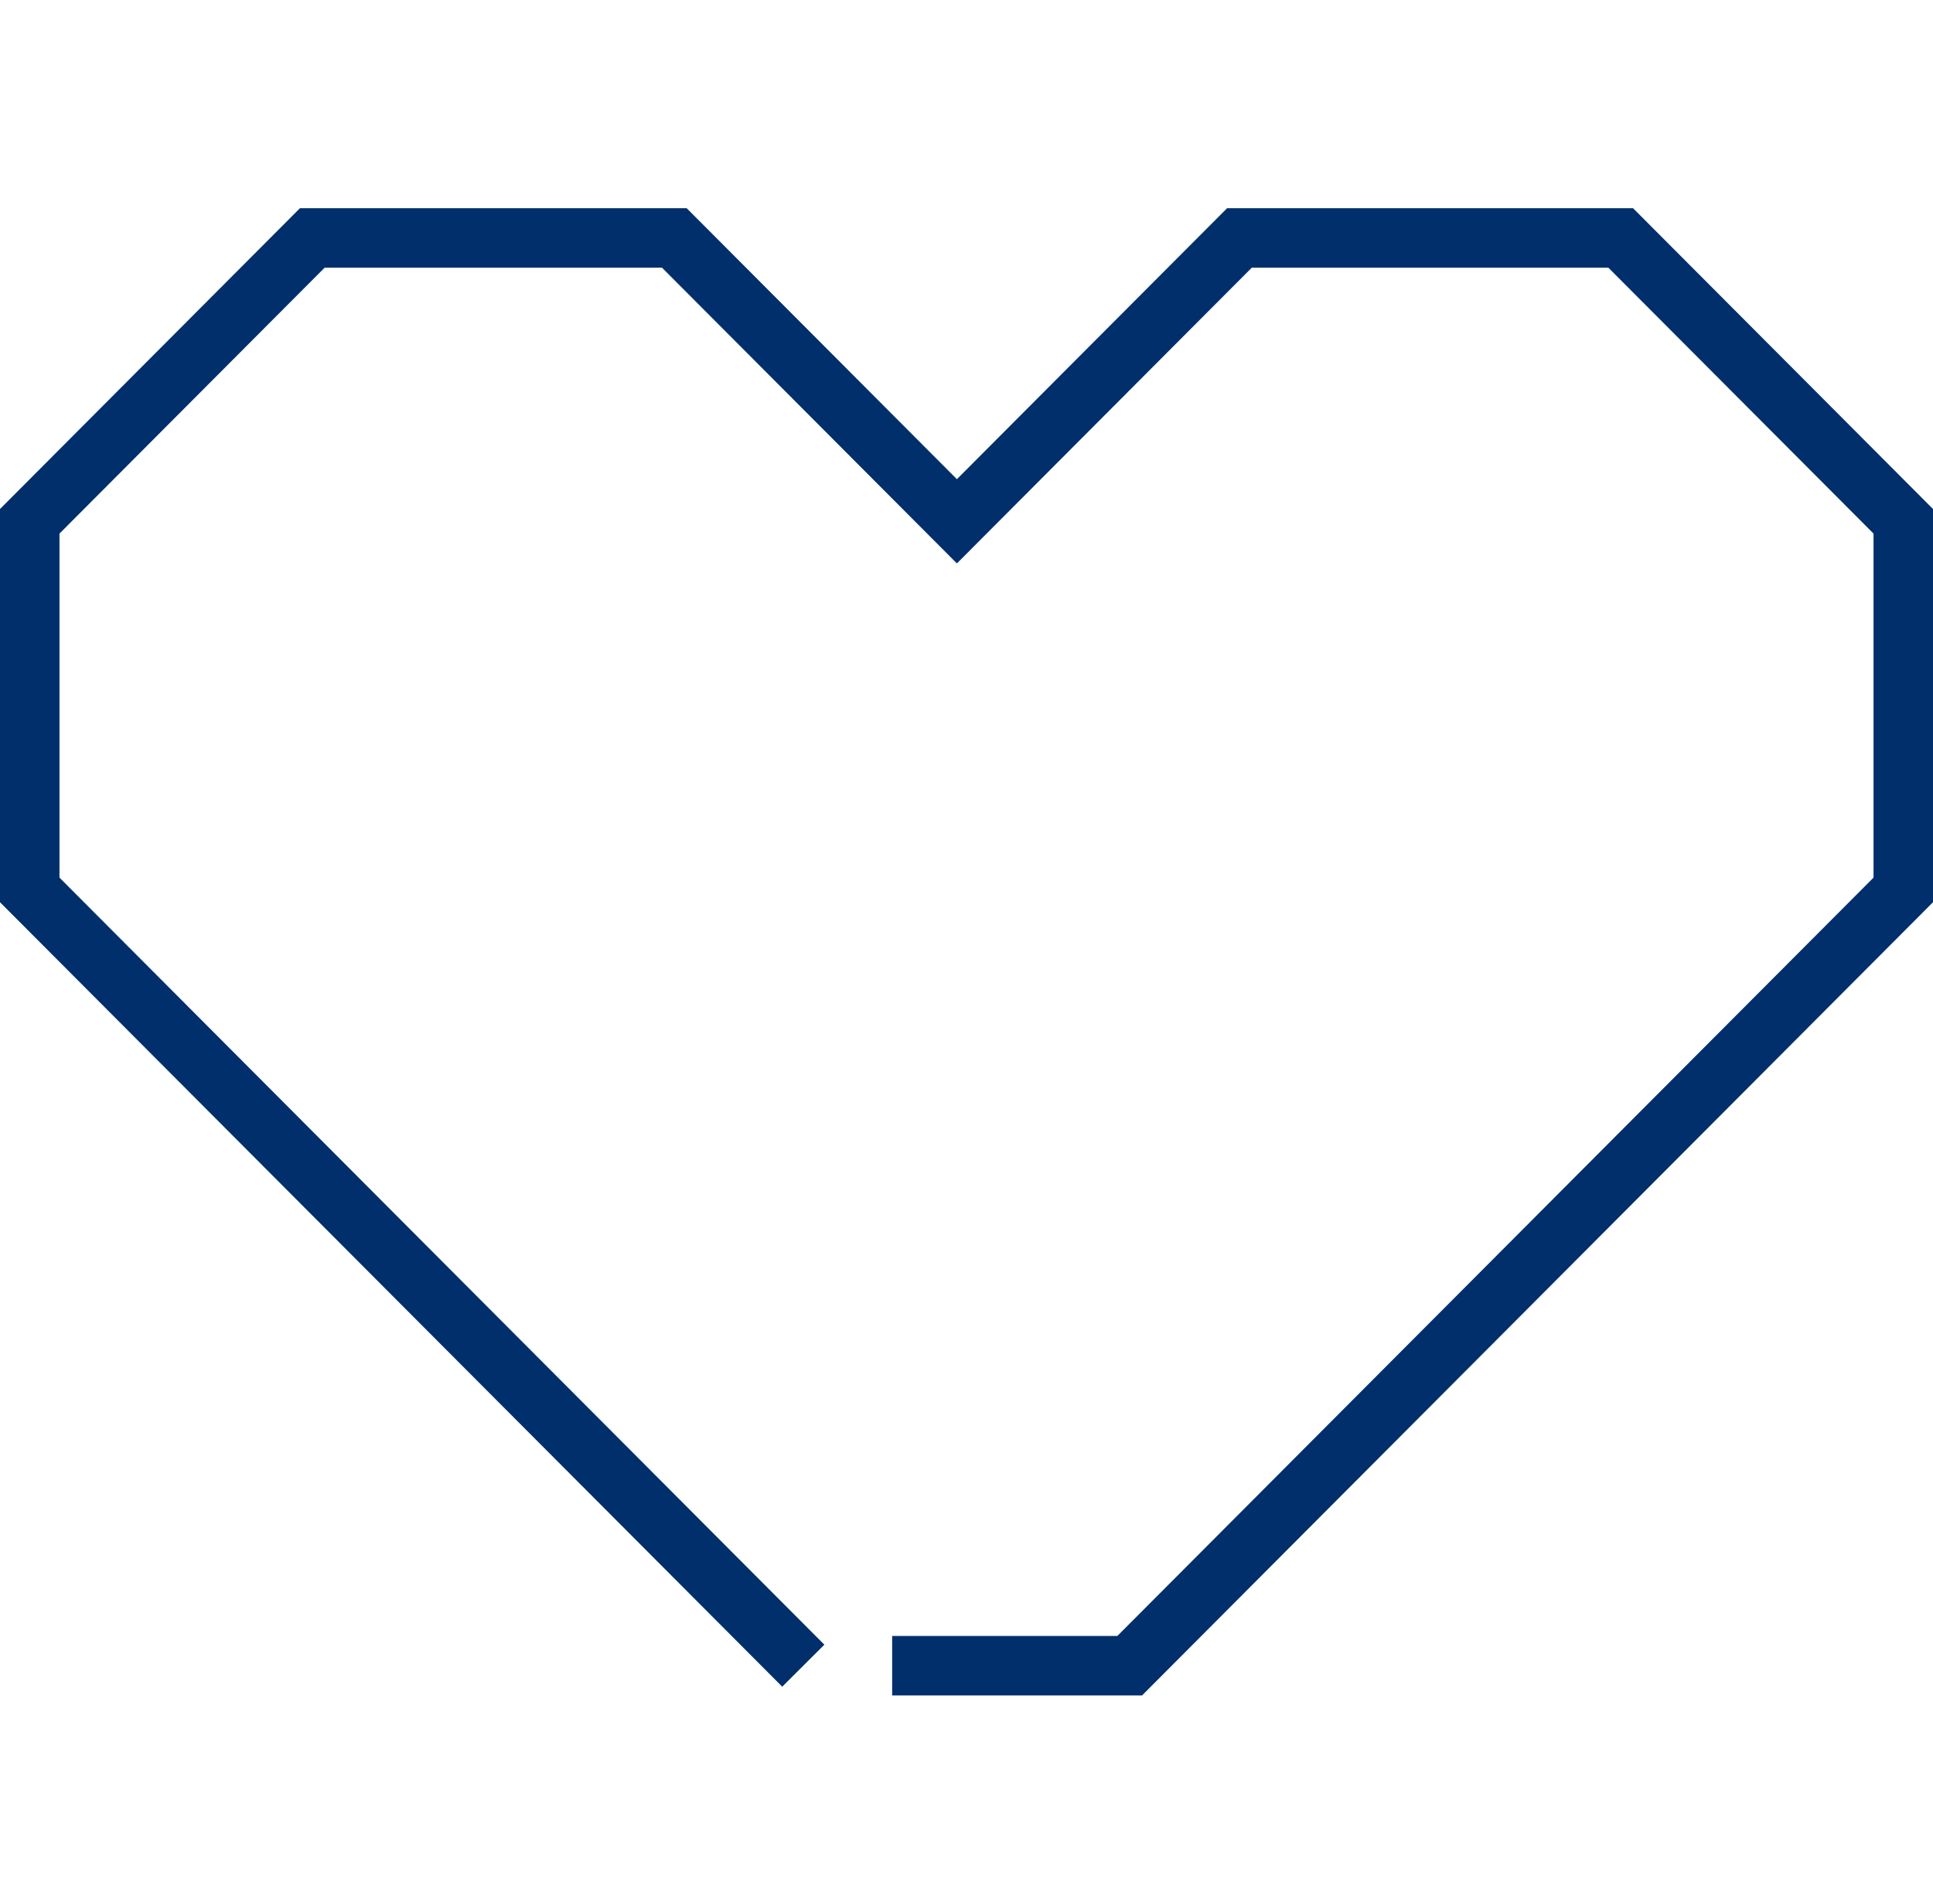 <svg width="65" height="64" viewBox="0 0 65 64" fill="none" xmlns="http://www.w3.org/2000/svg">
<path d="M27.012 56L1 29.919V17.526L10.501 8H22.676L32.177 17.526L41.678 8H54.499L64 17.526V29.919L37.988 56H30" stroke="#002F6C" stroke-width="2"/>
</svg>

